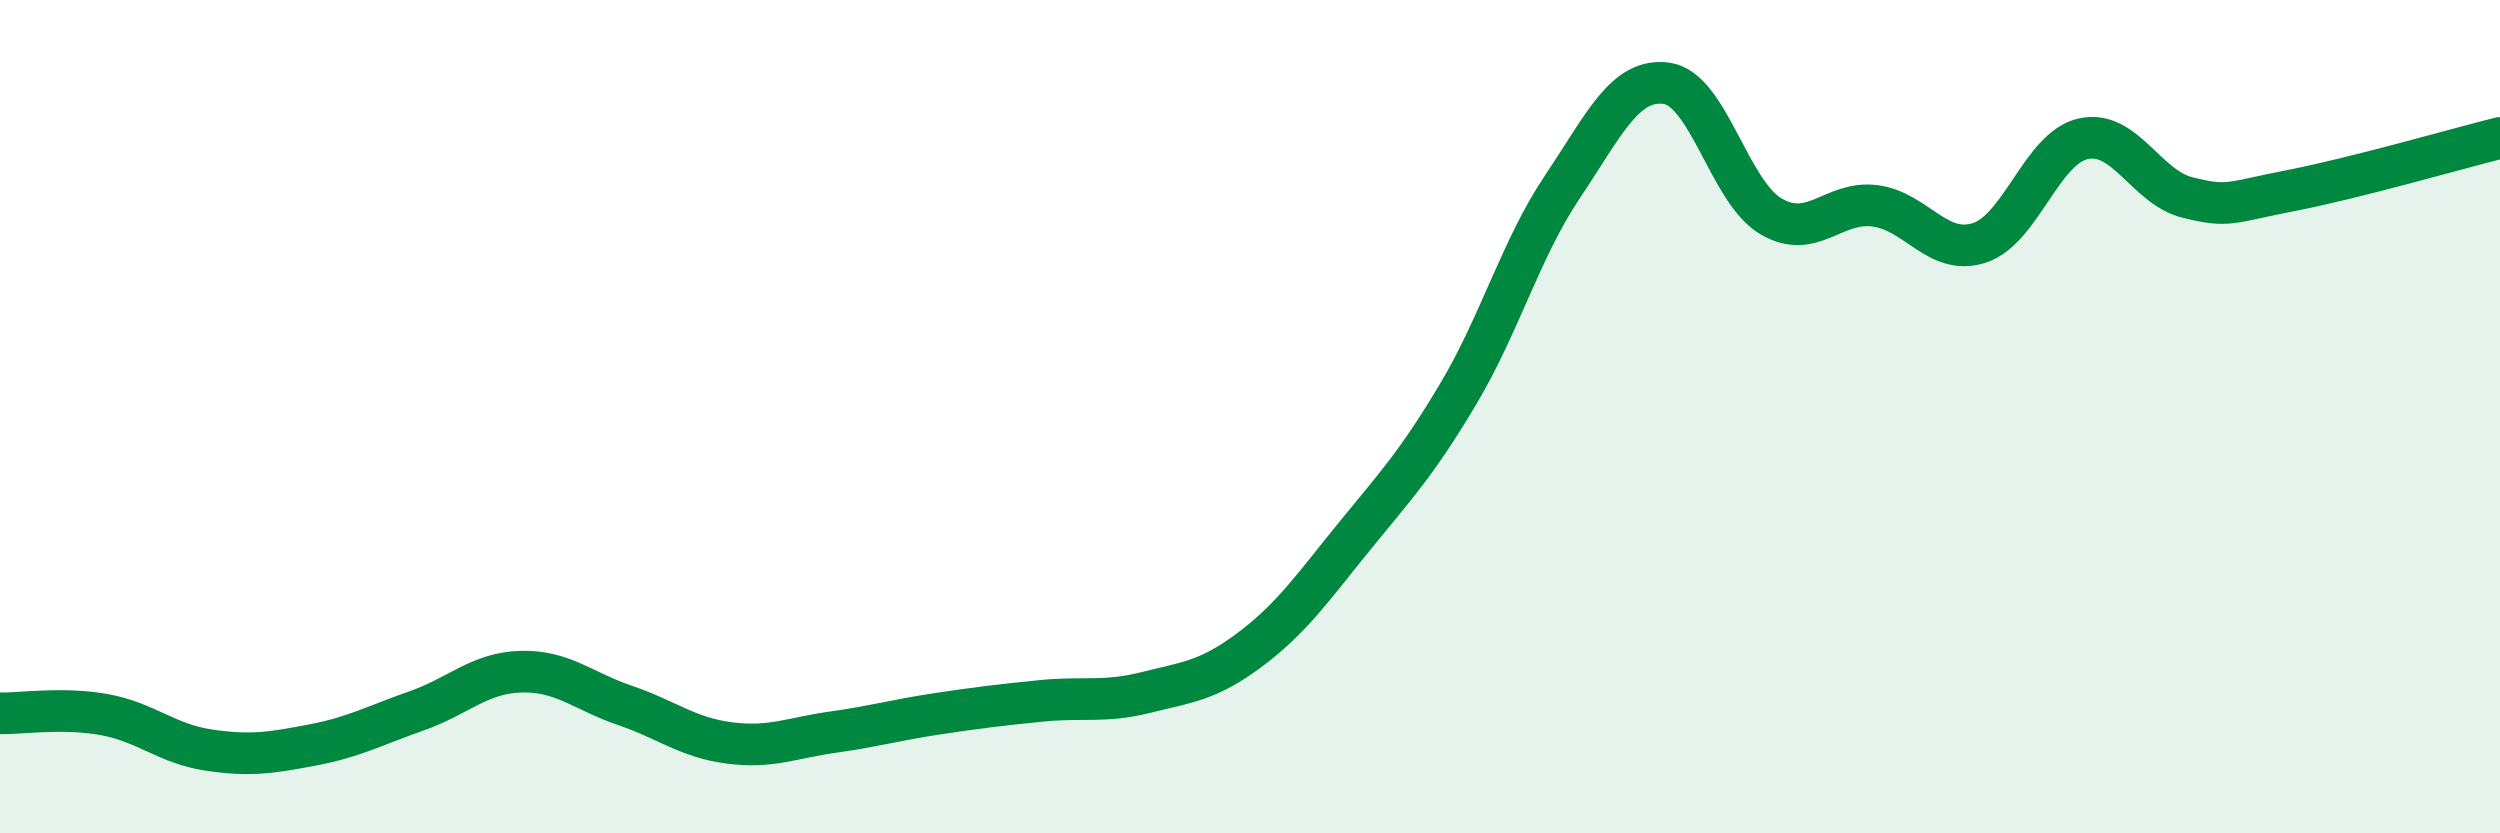 
    <svg width="60" height="20" viewBox="0 0 60 20" xmlns="http://www.w3.org/2000/svg">
      <path
        d="M 0,17.12 C 0.5,17.13 1.5,16.97 2.5,17.15 C 3.5,17.33 4,17.85 5,18 C 6,18.15 6.5,18.07 7.5,17.88 C 8.5,17.69 9,17.41 10,17.06 C 11,16.71 11.5,16.15 12.5,16.12 C 13.5,16.09 14,16.59 15,16.93 C 16,17.27 16.5,17.7 17.5,17.83 C 18.5,17.96 19,17.71 20,17.57 C 21,17.43 21.5,17.28 22.5,17.13 C 23.5,16.98 24,16.92 25,16.82 C 26,16.72 26.5,16.87 27.5,16.62 C 28.5,16.37 29,16.34 30,15.59 C 31,14.84 31.5,14.11 32.5,12.88 C 33.5,11.65 34,11.13 35,9.45 C 36,7.77 36.5,5.97 37.5,4.48 C 38.5,2.99 39,1.86 40,2 C 41,2.14 41.5,4.6 42.5,5.19 C 43.5,5.78 44,4.81 45,4.94 C 46,5.07 46.5,6.15 47.5,5.83 C 48.5,5.51 49,3.55 50,3.33 C 51,3.11 51.5,4.49 52.5,4.74 C 53.5,4.99 53.5,4.86 55,4.57 C 56.5,4.28 59,3.56 60,3.31L60 20L0 20Z"
        fill="#008740"
        opacity="0.1"
        stroke-linecap="round"
        stroke-linejoin="round"
      />
      <path
        d="M 0,17.12 C 0.5,17.13 1.5,16.97 2.5,17.15 C 3.5,17.33 4,17.85 5,18 C 6,18.15 6.5,18.07 7.5,17.88 C 8.5,17.69 9,17.41 10,17.06 C 11,16.71 11.5,16.15 12.5,16.12 C 13.5,16.09 14,16.59 15,16.93 C 16,17.27 16.5,17.7 17.5,17.83 C 18.5,17.96 19,17.71 20,17.57 C 21,17.43 21.5,17.28 22.5,17.13 C 23.5,16.98 24,16.92 25,16.82 C 26,16.72 26.5,16.87 27.5,16.62 C 28.5,16.37 29,16.34 30,15.59 C 31,14.84 31.5,14.11 32.5,12.88 C 33.5,11.65 34,11.13 35,9.45 C 36,7.77 36.5,5.97 37.5,4.48 C 38.5,2.99 39,1.86 40,2 C 41,2.14 41.5,4.6 42.5,5.19 C 43.5,5.78 44,4.81 45,4.94 C 46,5.07 46.5,6.15 47.5,5.83 C 48.5,5.51 49,3.55 50,3.33 C 51,3.11 51.5,4.49 52.5,4.74 C 53.5,4.99 53.5,4.86 55,4.57 C 56.5,4.28 59,3.56 60,3.31"
        stroke="#008740"
        stroke-width="1"
        fill="none"
        stroke-linecap="round"
        stroke-linejoin="round"
      />
    </svg>
  